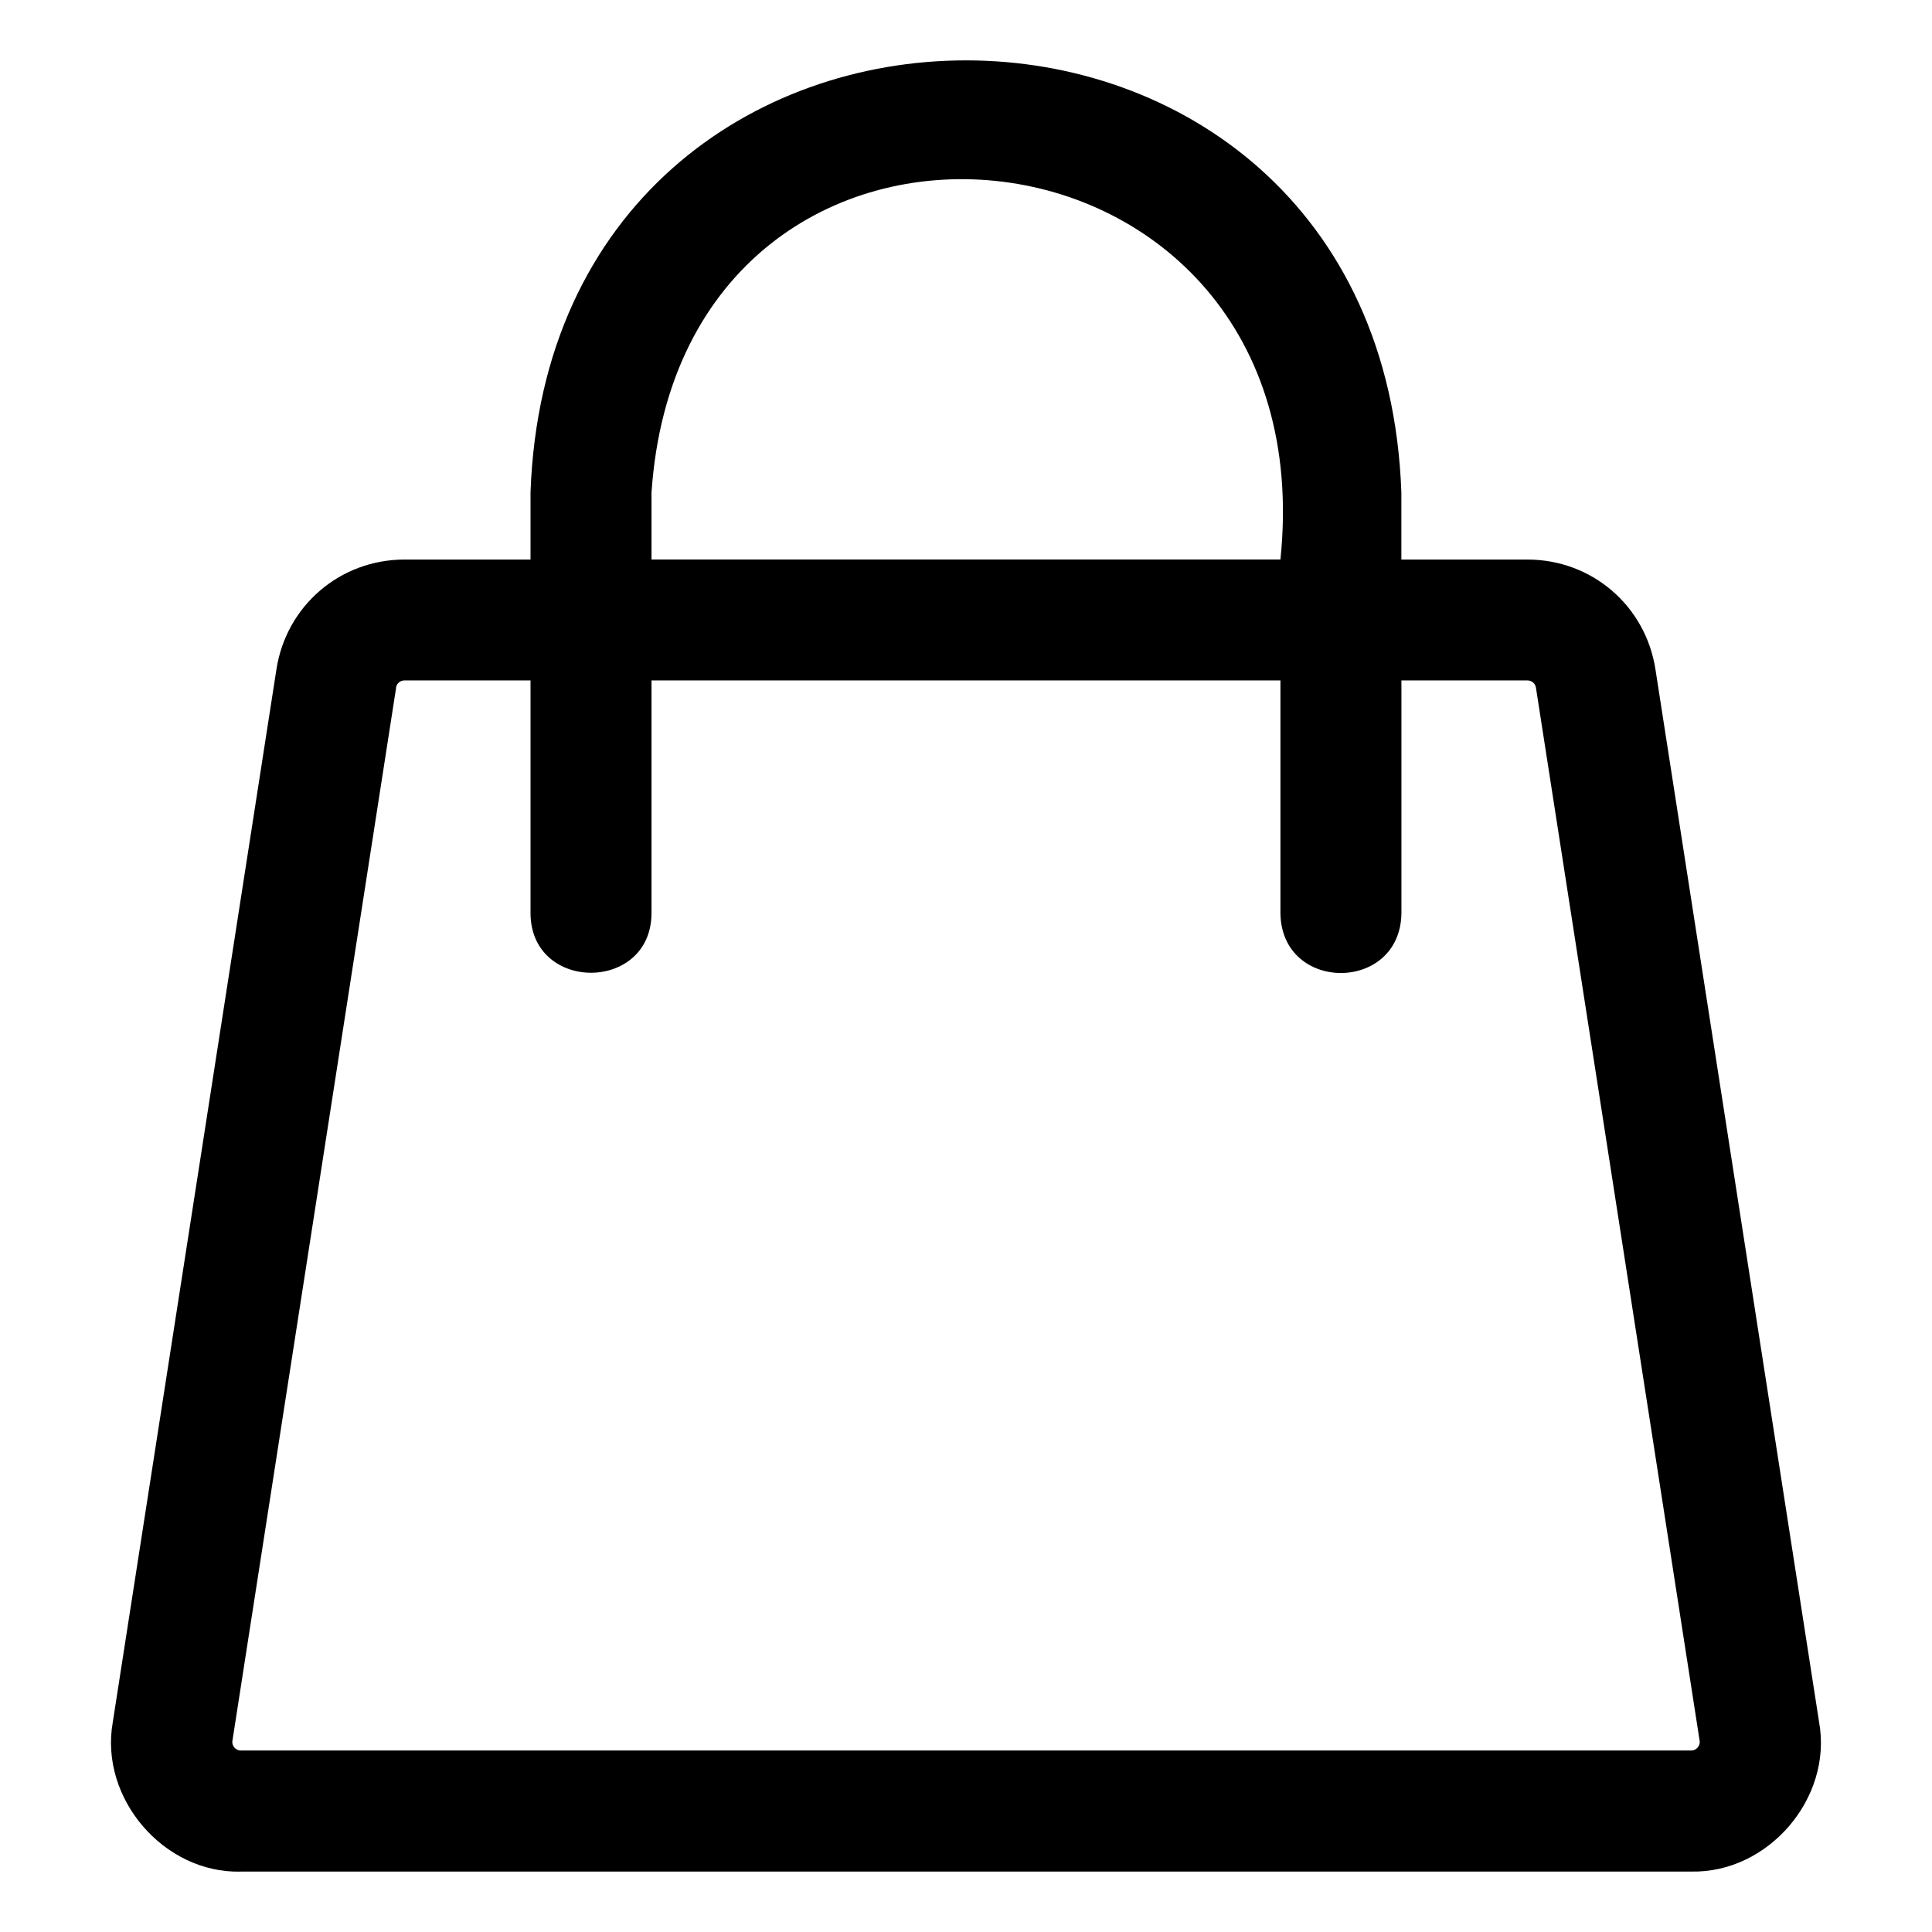 <?xml version="1.0" encoding="UTF-8"?>
<svg xmlns="http://www.w3.org/2000/svg" id="Layer_2" height="16" viewBox="0 0 32 32" width="16">
  <path d="m3.989 30.999h24.021c1.277.029 2.347-1.216 2.12-2.475 0.0 0-2.711-17.44-2.711-17.44-.164-1.053-1.055-1.816-2.12-1.816h-2.088v-1.11c-.336-9.541-14.086-9.547-14.424 0.0 0-0.0 0 1.11 0 1.11h-2.088c-1.065 0-1.956.764-2.12 1.816l-2.711 17.441c-.224 1.257.842 2.506 2.12 2.475zm6.802-22.842c.519-7.595 11.207-6.536 10.417 1.11 0-0-10.417-0-10.417-0zm-4.232 3.233c.011-.069.069-.12.14-.12h2.088v3.859c.009 1.312 1.996 1.309 2.004-0v-3.859h10.417v3.859c.02 1.317 1.983 1.315 2.004-0v-3.859h2.088c.07 0 .129.05.14.12l2.711 17.44c.016.084-.056.166-.14.164h-24.021c-.085.003-.156-.08-.14-.163 0 0 2.711-17.441 2.711-17.441z"></path>
</svg>
